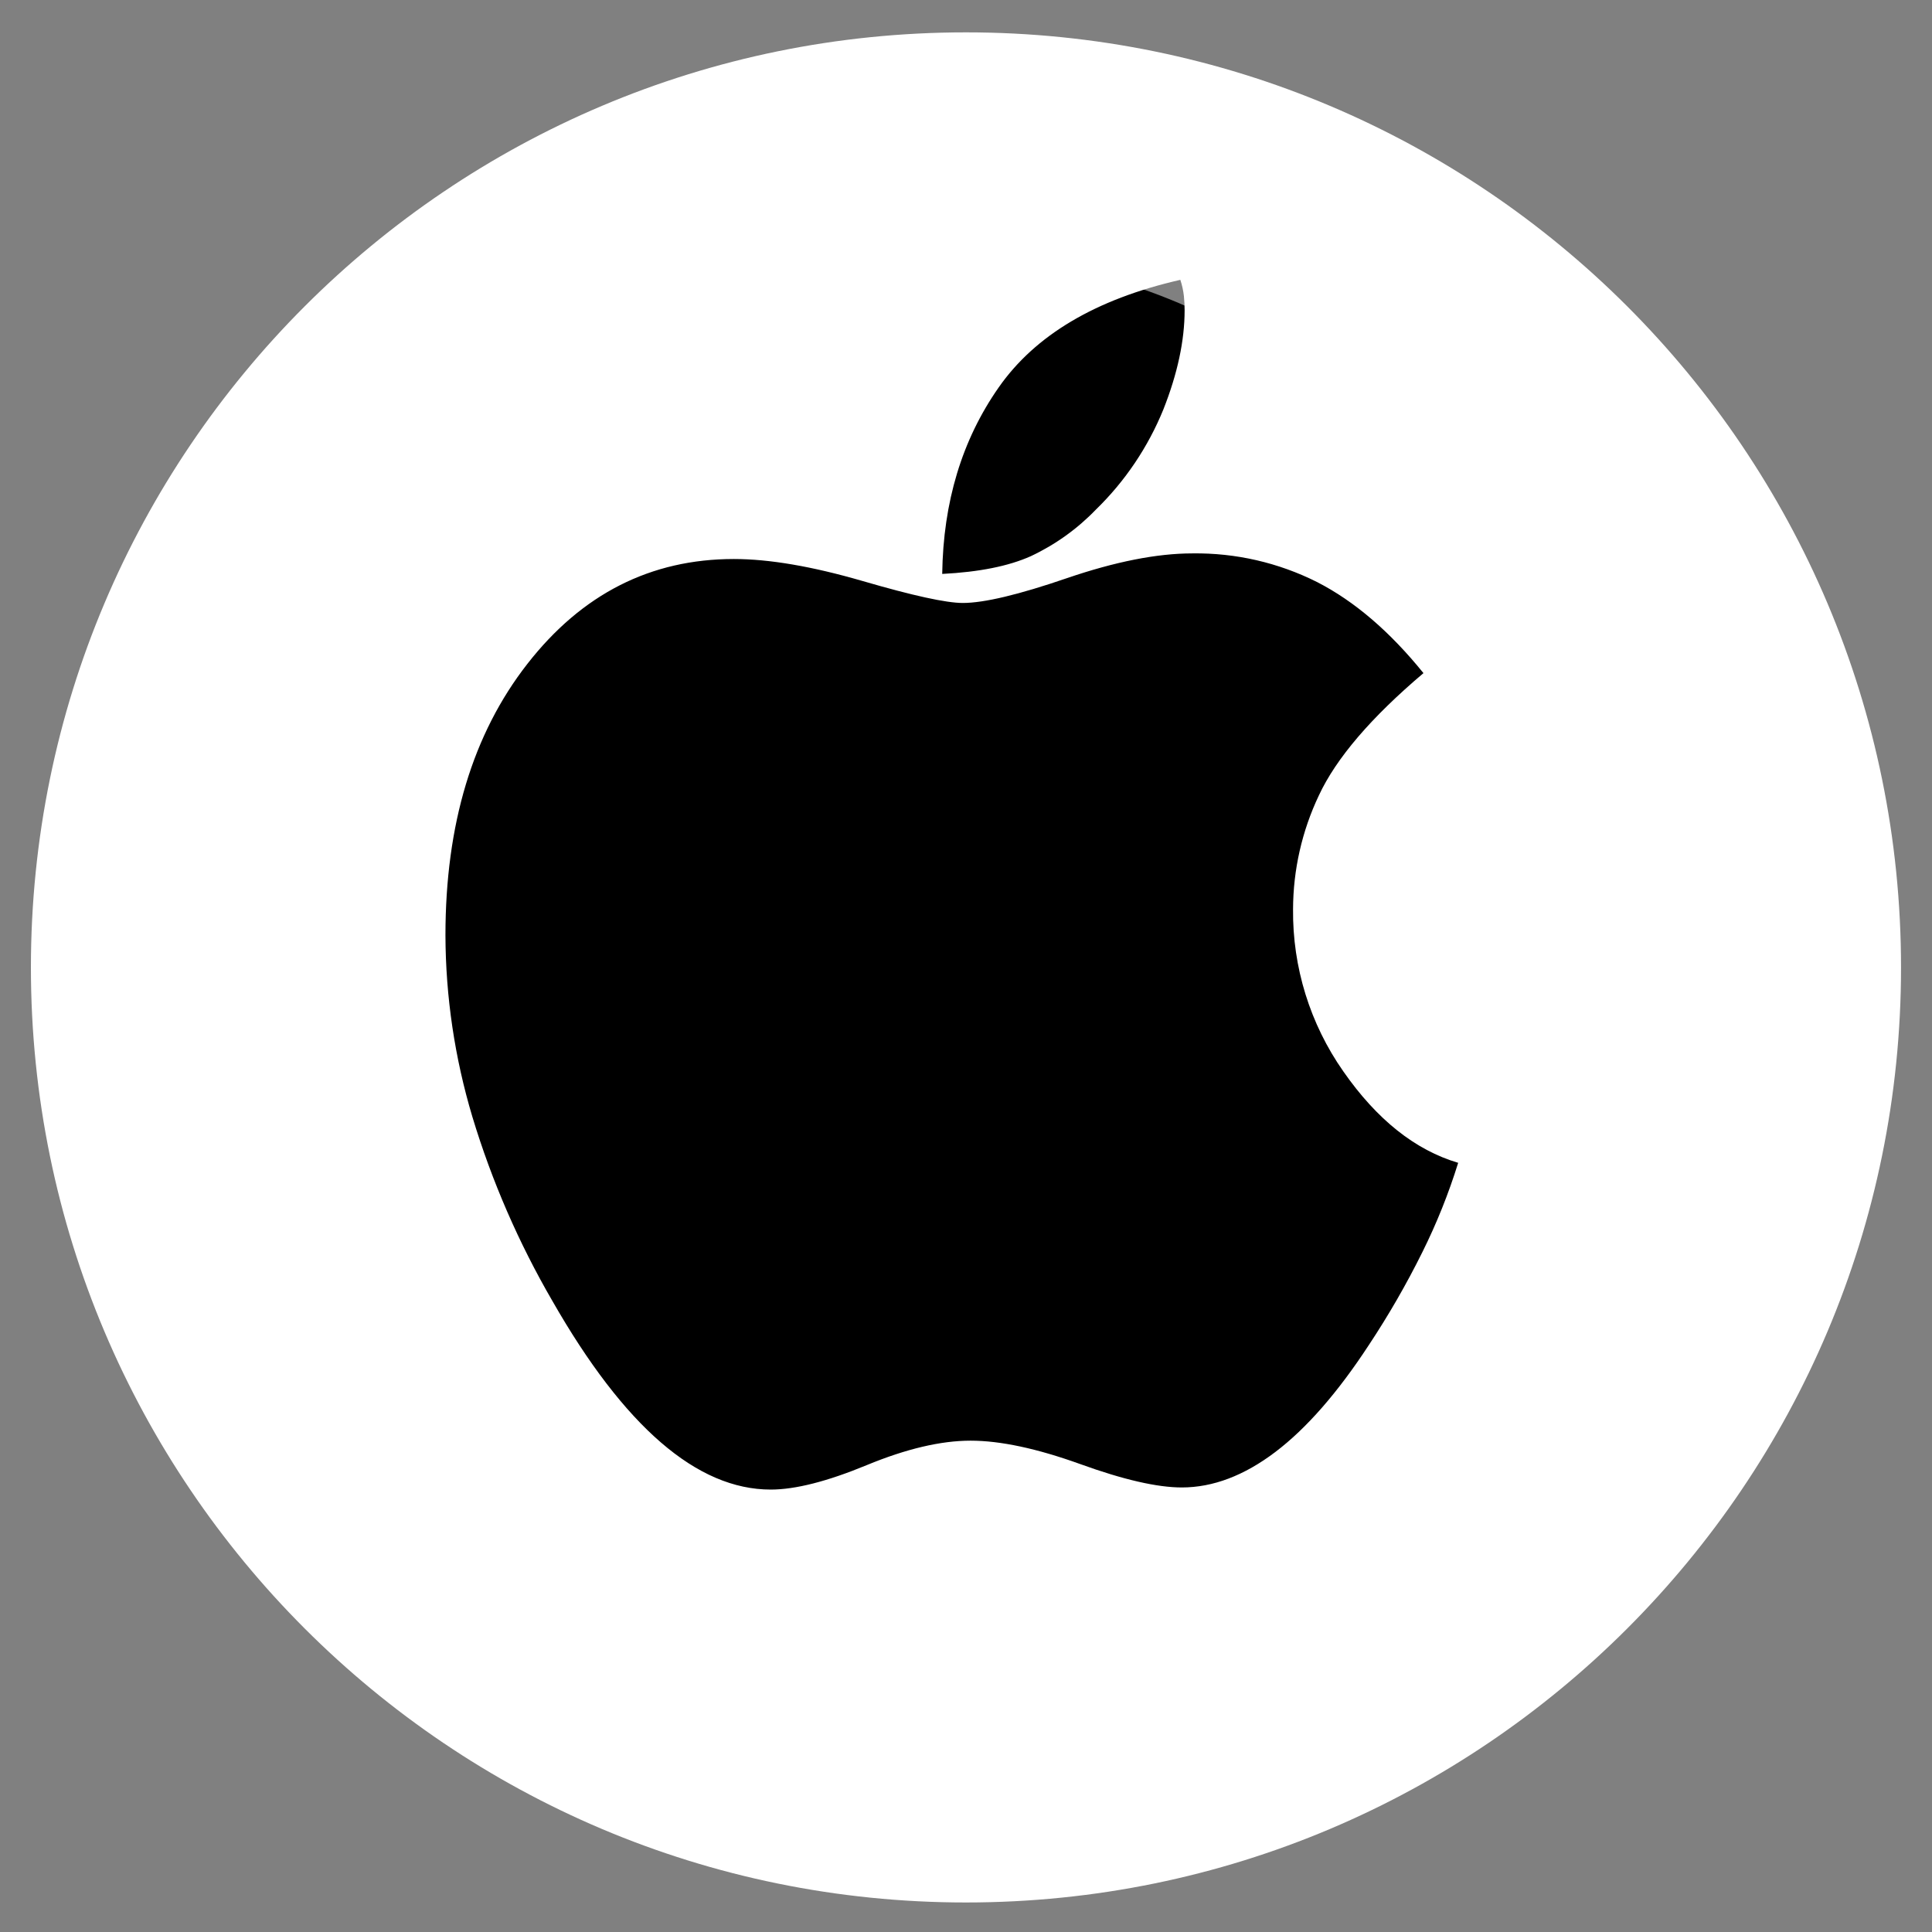 <svg width="32" height="32" viewBox="0 0 32 32" fill="none" xmlns="http://www.w3.org/2000/svg">
<rect x="0" y="0" width="32" height="32" fill="#808080" stroke="none"/>
<g clip-path="url(#clip0_7676_7651)">
<ellipse cx="15.75" cy="15.344" rx="10.312" ry="11.094" fill="black"/>
<path fill-rule="evenodd" clip-rule="evenodd" d="M19.75 9.166C19.163 9.166 18.471 9.303 17.672 9.576C16.874 9.85 16.299 9.987 15.947 9.987C15.673 9.987 15.119 9.866 14.286 9.623C13.452 9.381 12.742 9.259 12.155 9.259C10.778 9.259 9.637 9.838 8.734 10.997C7.83 12.155 7.378 13.653 7.378 15.492C7.381 16.51 7.532 17.523 7.824 18.498C8.146 19.563 8.591 20.587 9.15 21.549C9.745 22.59 10.344 23.371 10.946 23.891C11.549 24.412 12.155 24.672 12.766 24.672C13.173 24.672 13.703 24.537 14.356 24.267C15.01 23.997 15.583 23.862 16.076 23.862C16.569 23.862 17.173 23.991 17.89 24.249C18.605 24.508 19.167 24.637 19.574 24.637C20.09 24.637 20.607 24.441 21.123 24.05C21.64 23.658 22.156 23.067 22.673 22.277C23 21.783 23.296 21.27 23.559 20.739C23.796 20.263 23.994 19.768 24.152 19.26C23.44 19.049 22.806 18.544 22.25 17.746C21.698 16.959 21.407 16.019 21.417 15.058C21.419 14.406 21.565 13.763 21.845 13.174C22.131 12.56 22.708 11.885 23.577 11.149C23.021 10.461 22.434 9.958 21.816 9.641C21.175 9.319 20.467 9.156 19.75 9.166ZM19.55 4.635C18.15 4.955 17.146 5.55 16.54 6.419C15.933 7.287 15.622 8.316 15.606 9.506C16.217 9.475 16.706 9.377 17.074 9.212C17.478 9.022 17.844 8.76 18.154 8.438C18.636 7.969 19.015 7.405 19.269 6.782C19.504 6.188 19.621 5.64 19.621 5.139C19.621 5.061 19.617 4.983 19.609 4.904C19.599 4.813 19.579 4.722 19.55 4.635ZM15.999 0.536C24.553 0.536 31.487 7.47 31.487 16.024C31.487 24.577 24.553 31.511 15.999 31.511C7.446 31.511 0.512 24.577 0.512 16.024C0.512 7.47 7.446 0.536 15.999 0.536Z" fill="white"/>
</g>
<defs>
<clipPath id="clip0_7676_7651">
<rect width="32" height="32" fill="white"/>
</clipPath>
</defs>
</svg>
